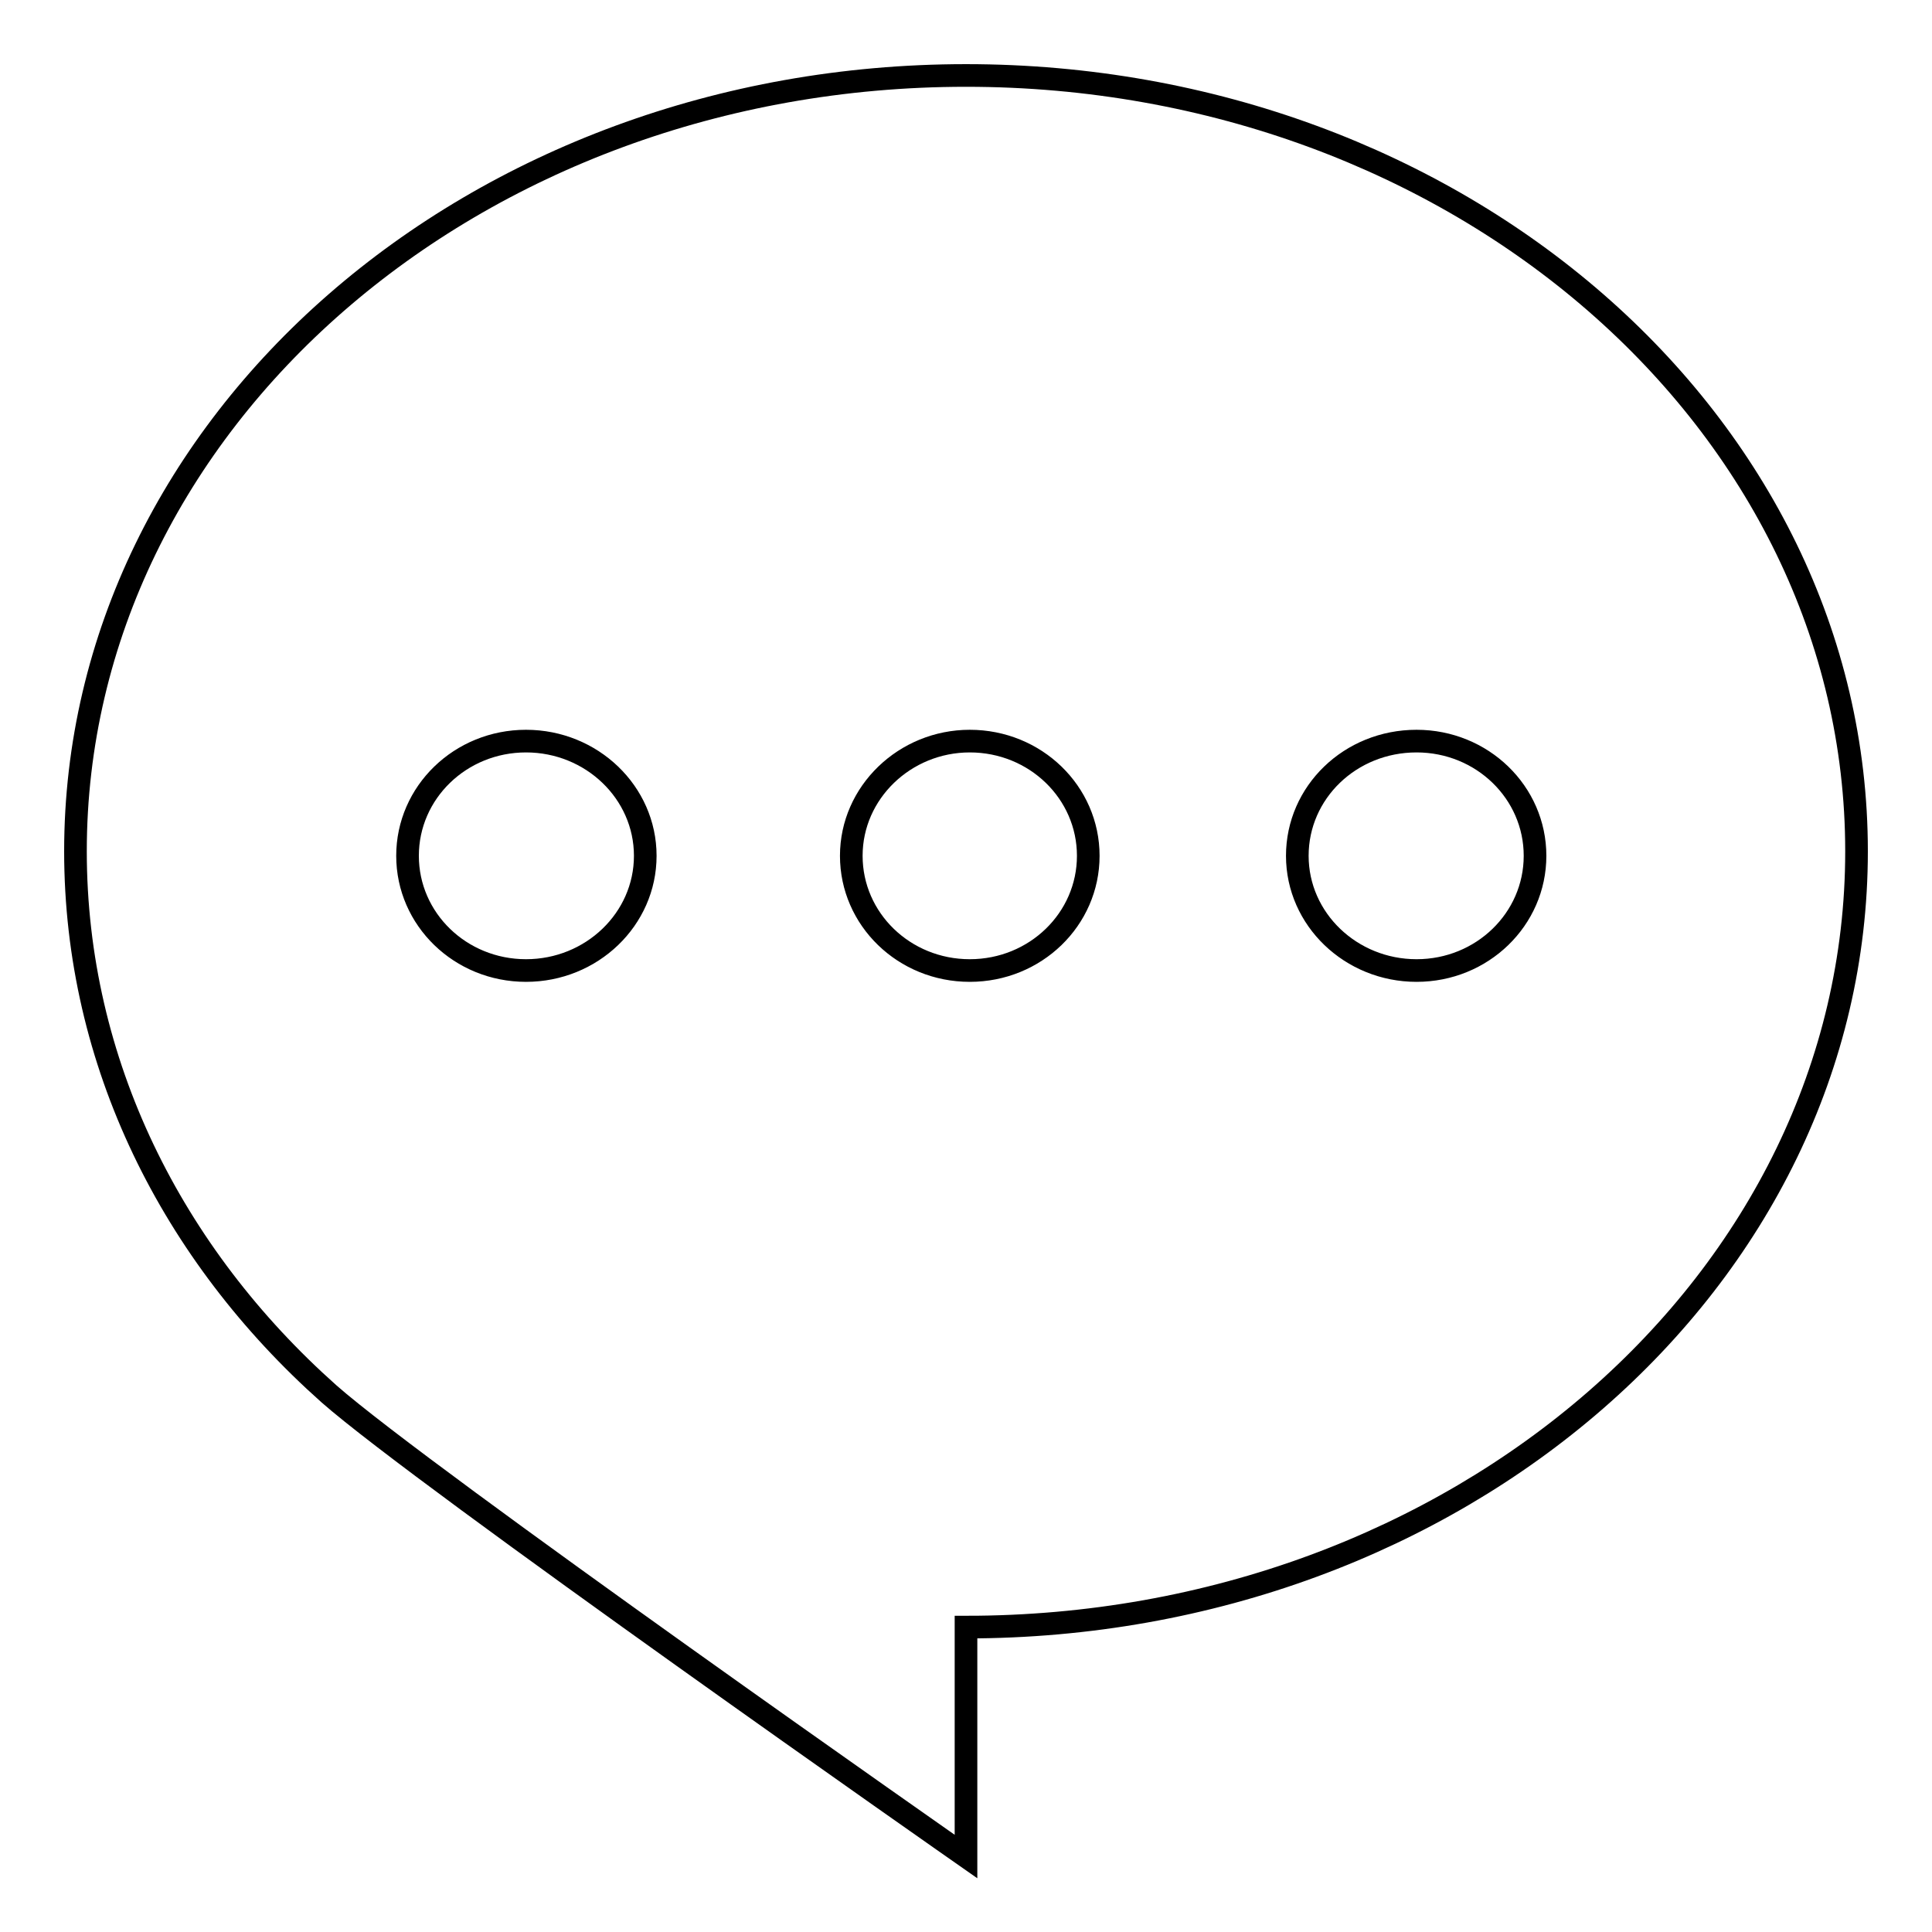 <?xml version="1.0" encoding="utf-8"?>
<!-- Svg Vector Icons : http://www.onlinewebfonts.com/icon -->
<!DOCTYPE svg PUBLIC "-//W3C//DTD SVG 1.1//EN" "http://www.w3.org/Graphics/SVG/1.1/DTD/svg11.dtd">
<svg version="1.1" xmlns="http://www.w3.org/2000/svg" xmlns:xlink="http://www.w3.org/1999/xlink" x="0px" y="0px" viewBox="0 0 256 256" enable-background="new 0 0 256 256" xml:space="preserve">
<g><g><path stroke-width="3" fill-opacity="0" stroke="#000000"  d="M128,10C62.8,10,10,56,10,112.8c0,28,12.8,53.4,33.6,71.9C56.2,195.8,128,246,128,246v-30.4c65.2,0,118-46,118-102.8C246,56,193.2,10,128,10L128,10L128,10z M69.7,128.6c-8.7,0-15.7-6.8-15.7-15.2s7-15.2,15.7-15.2c8.7,0,15.8,6.8,15.8,15.2S78.4,128.6,69.7,128.6L69.7,128.6z M128.5,128.6c-8.7,0-15.7-6.8-15.7-15.2s7.1-15.2,15.7-15.2c8.7,0,15.7,6.8,15.7,15.2S137.2,128.6,128.5,128.6L128.5,128.6z M187.7,128.6c-8.7,0-15.8-6.8-15.8-15.2s7-15.2,15.8-15.2c8.7,0,15.7,6.8,15.7,15.2C203.4,121.8,196.4,128.6,187.7,128.6L187.7,128.6z"/></g></g>
</svg>